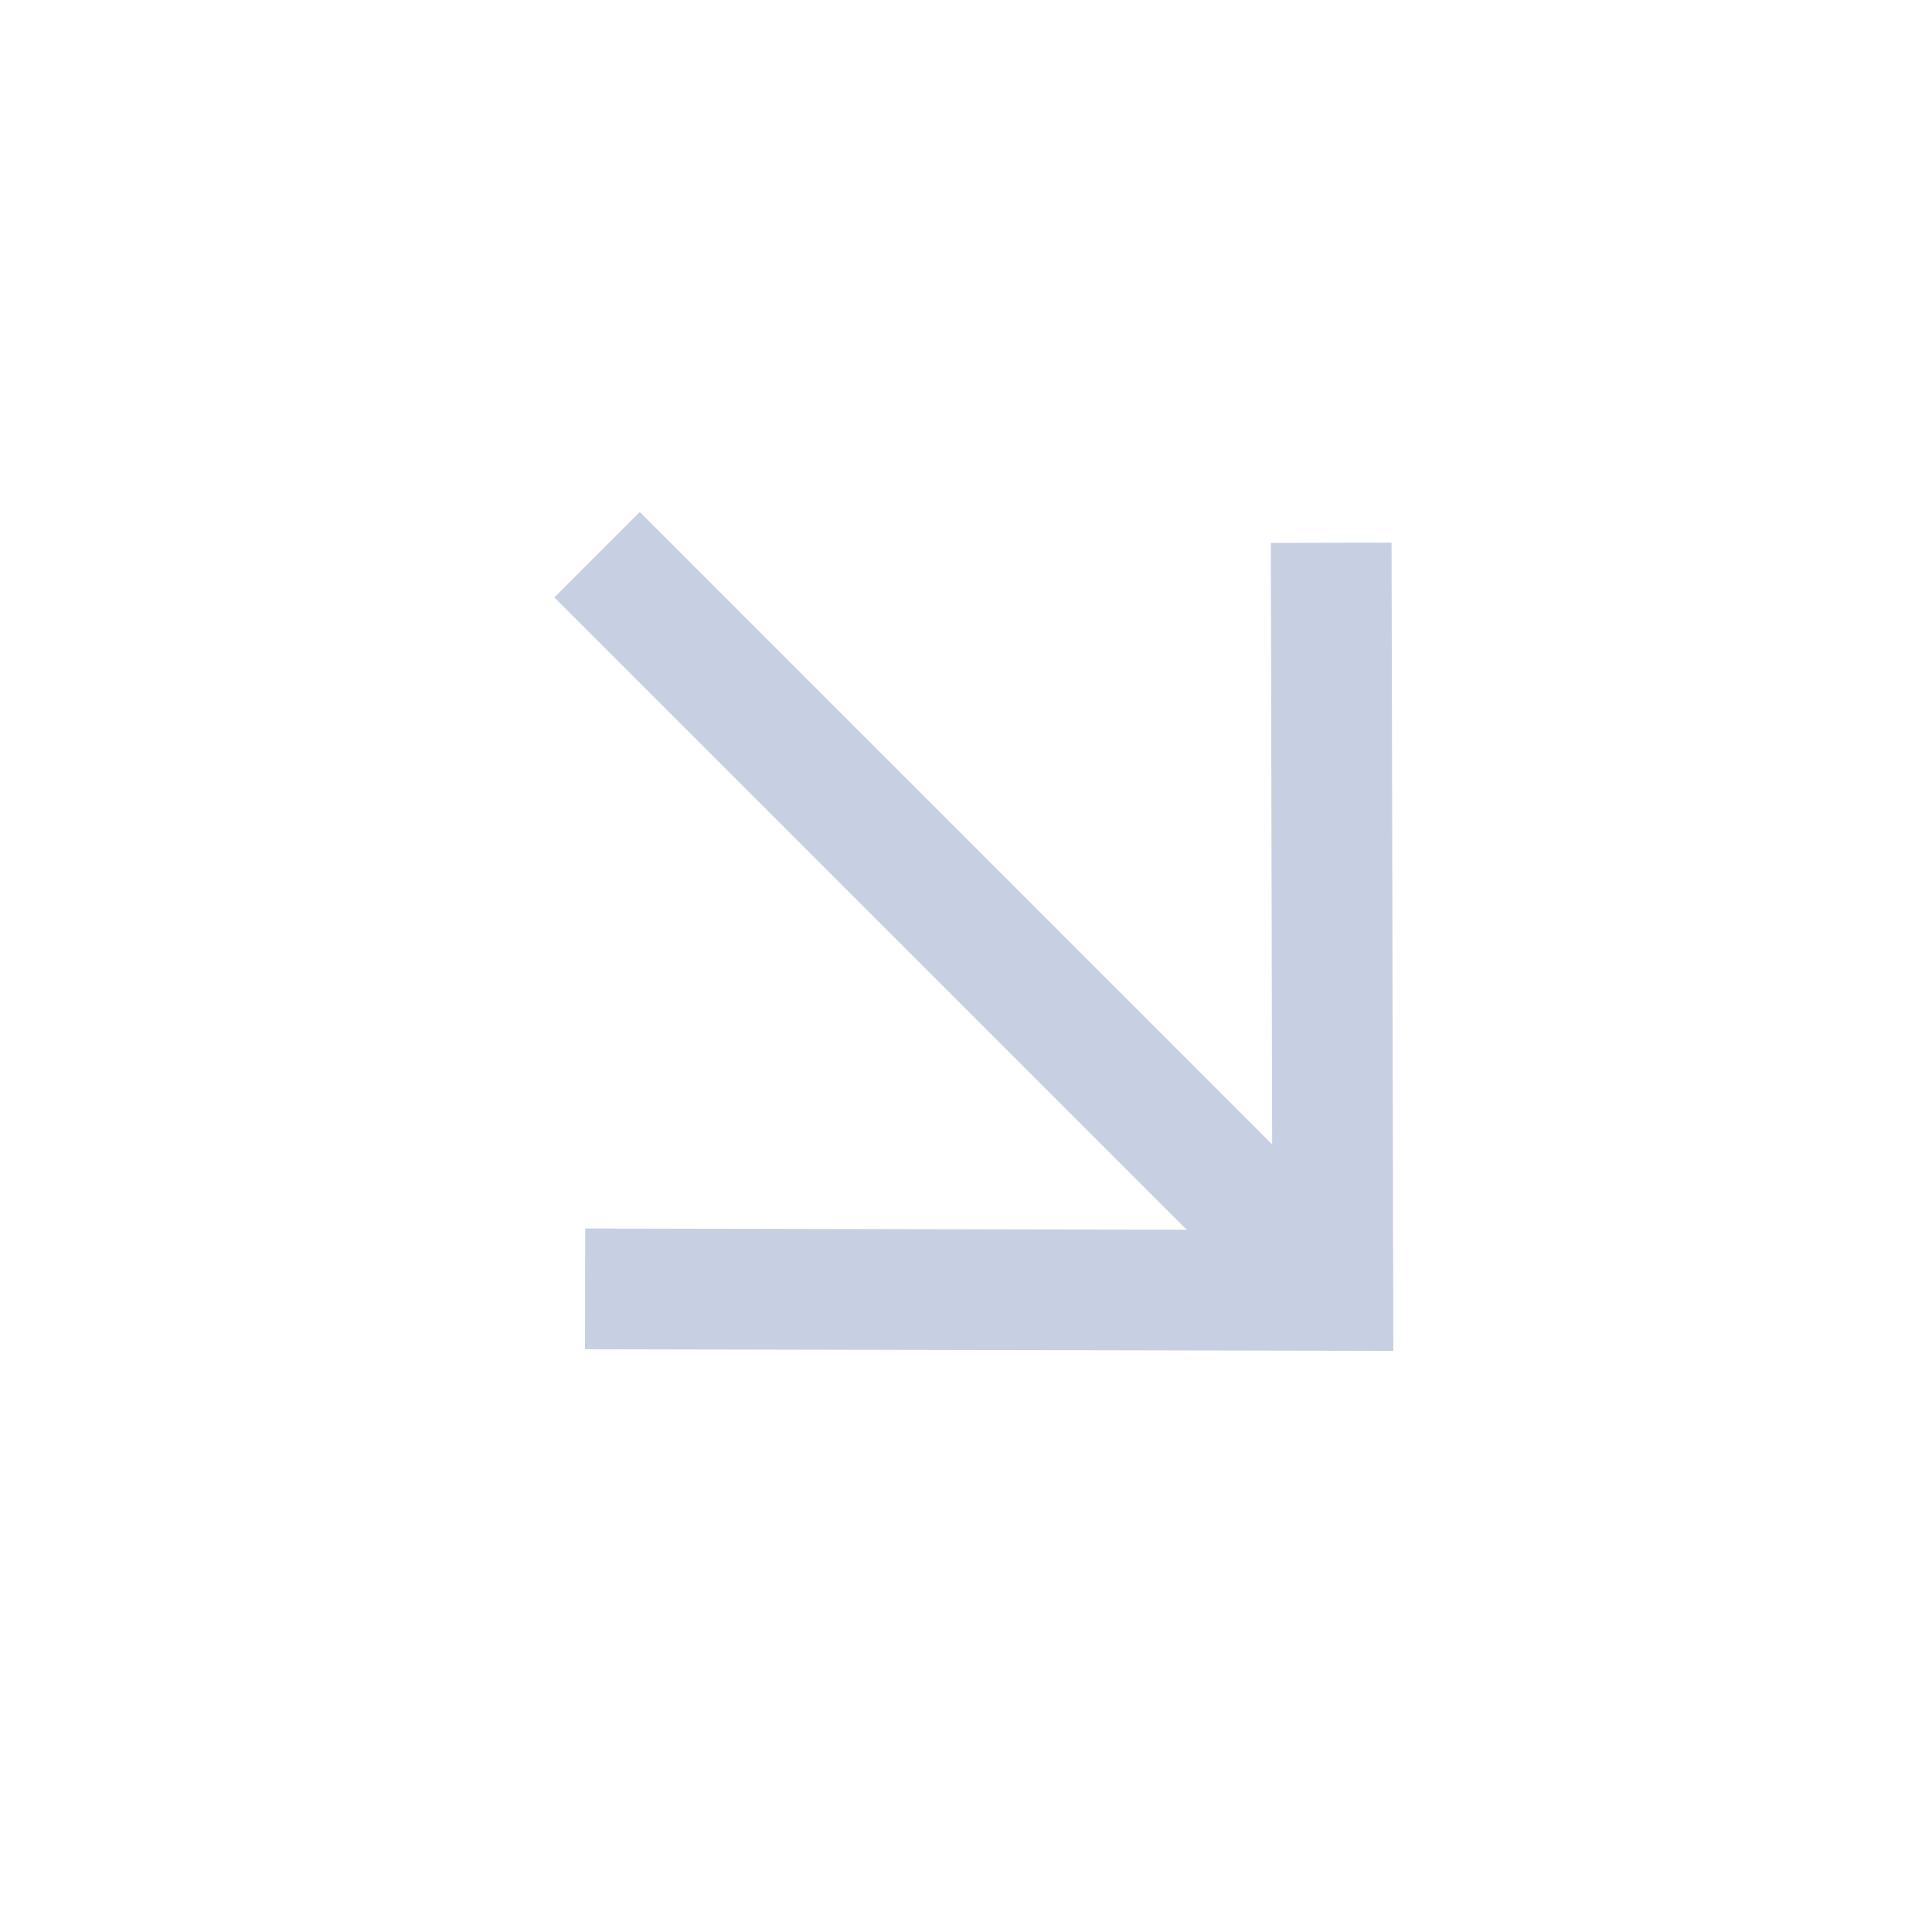 <svg width="32" height="32" viewBox="0 0 32 32" fill="none" xmlns="http://www.w3.org/2000/svg">
<path d="M21.365 22.077C21.756 22.468 22.389 22.468 22.779 22.077C23.17 21.687 23.17 21.053 22.779 20.663L21.365 22.077ZM11.304 9.187L10.597 8.48L9.182 9.895L9.89 10.602L11.304 9.187ZM22.779 20.663L11.304 9.187L9.89 10.602L21.365 22.077L22.779 20.663Z" fill="#C7D0E3"/>
<path d="M22.051 9.99L22.076 21.373L10.691 21.35" stroke="#C7D0E3" stroke-width="2" stroke-linecap="square"/>
</svg>
